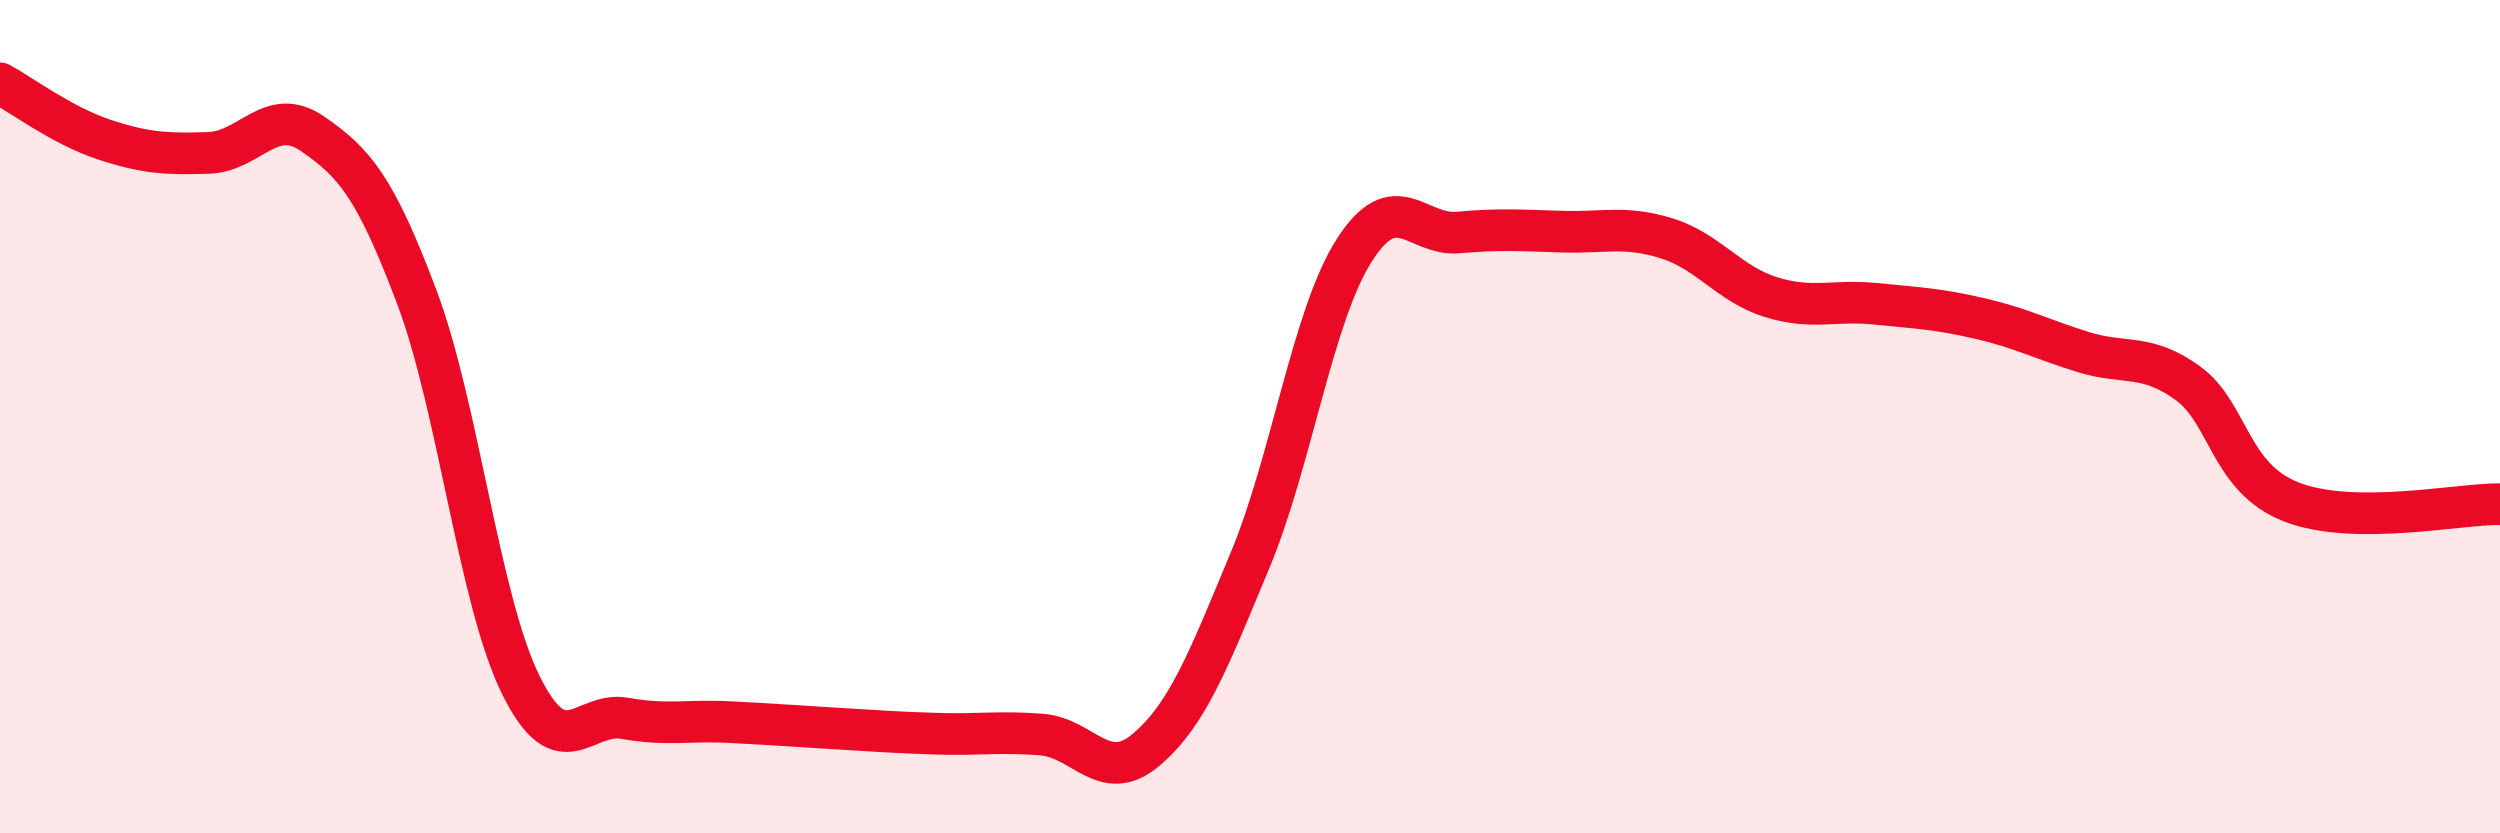 
    <svg width="60" height="20" viewBox="0 0 60 20" xmlns="http://www.w3.org/2000/svg">
      <path
        d="M 0,2 C 0.5,2.27 1.5,3.02 2.5,3.35 C 3.5,3.68 4,3.7 5,3.67 C 6,3.64 6.5,2.52 7.5,3.21 C 8.5,3.9 9,4.47 10,7.12 C 11,9.77 11.5,14.42 12.5,16.44 C 13.5,18.46 14,17.06 15,17.24 C 16,17.42 16.5,17.28 17.5,17.33 C 18.5,17.38 19,17.42 20,17.48 C 21,17.54 21.5,17.58 22.5,17.61 C 23.5,17.64 24,17.55 25,17.63 C 26,17.71 26.5,18.84 27.5,18 C 28.5,17.16 29,15.85 30,13.45 C 31,11.05 31.5,7.58 32.5,6.01 C 33.5,4.44 34,5.67 35,5.58 C 36,5.49 36.5,5.53 37.5,5.56 C 38.5,5.59 39,5.41 40,5.72 C 41,6.03 41.5,6.82 42.5,7.13 C 43.5,7.44 44,7.19 45,7.29 C 46,7.39 46.5,7.41 47.5,7.64 C 48.5,7.87 49,8.14 50,8.45 C 51,8.76 51.5,8.47 52.5,9.19 C 53.5,9.91 53.5,11.47 55,12.05 C 56.5,12.63 59,12.09 60,12.1L60 20L0 20Z"
        fill="#EB0A25"
        opacity="0.1"
        stroke-linecap="round"
        stroke-linejoin="round"
      />
      <path
        d="M 0,2 C 0.5,2.27 1.5,3.02 2.5,3.35 C 3.5,3.68 4,3.7 5,3.67 C 6,3.64 6.5,2.52 7.5,3.21 C 8.5,3.9 9,4.47 10,7.12 C 11,9.77 11.5,14.42 12.5,16.44 C 13.5,18.46 14,17.06 15,17.24 C 16,17.42 16.5,17.28 17.5,17.33 C 18.5,17.38 19,17.42 20,17.48 C 21,17.54 21.5,17.58 22.5,17.61 C 23.5,17.64 24,17.55 25,17.63 C 26,17.71 26.5,18.84 27.5,18 C 28.5,17.16 29,15.85 30,13.45 C 31,11.05 31.5,7.58 32.5,6.01 C 33.5,4.44 34,5.67 35,5.58 C 36,5.49 36.5,5.53 37.5,5.56 C 38.5,5.59 39,5.41 40,5.72 C 41,6.03 41.5,6.82 42.5,7.13 C 43.5,7.44 44,7.19 45,7.29 C 46,7.39 46.5,7.41 47.5,7.64 C 48.5,7.87 49,8.14 50,8.45 C 51,8.76 51.5,8.47 52.5,9.19 C 53.5,9.91 53.5,11.47 55,12.05 C 56.5,12.63 59,12.09 60,12.1"
        stroke="#EB0A25"
        stroke-width="1"
        fill="none"
        stroke-linecap="round"
        stroke-linejoin="round"
      />
    </svg>
  